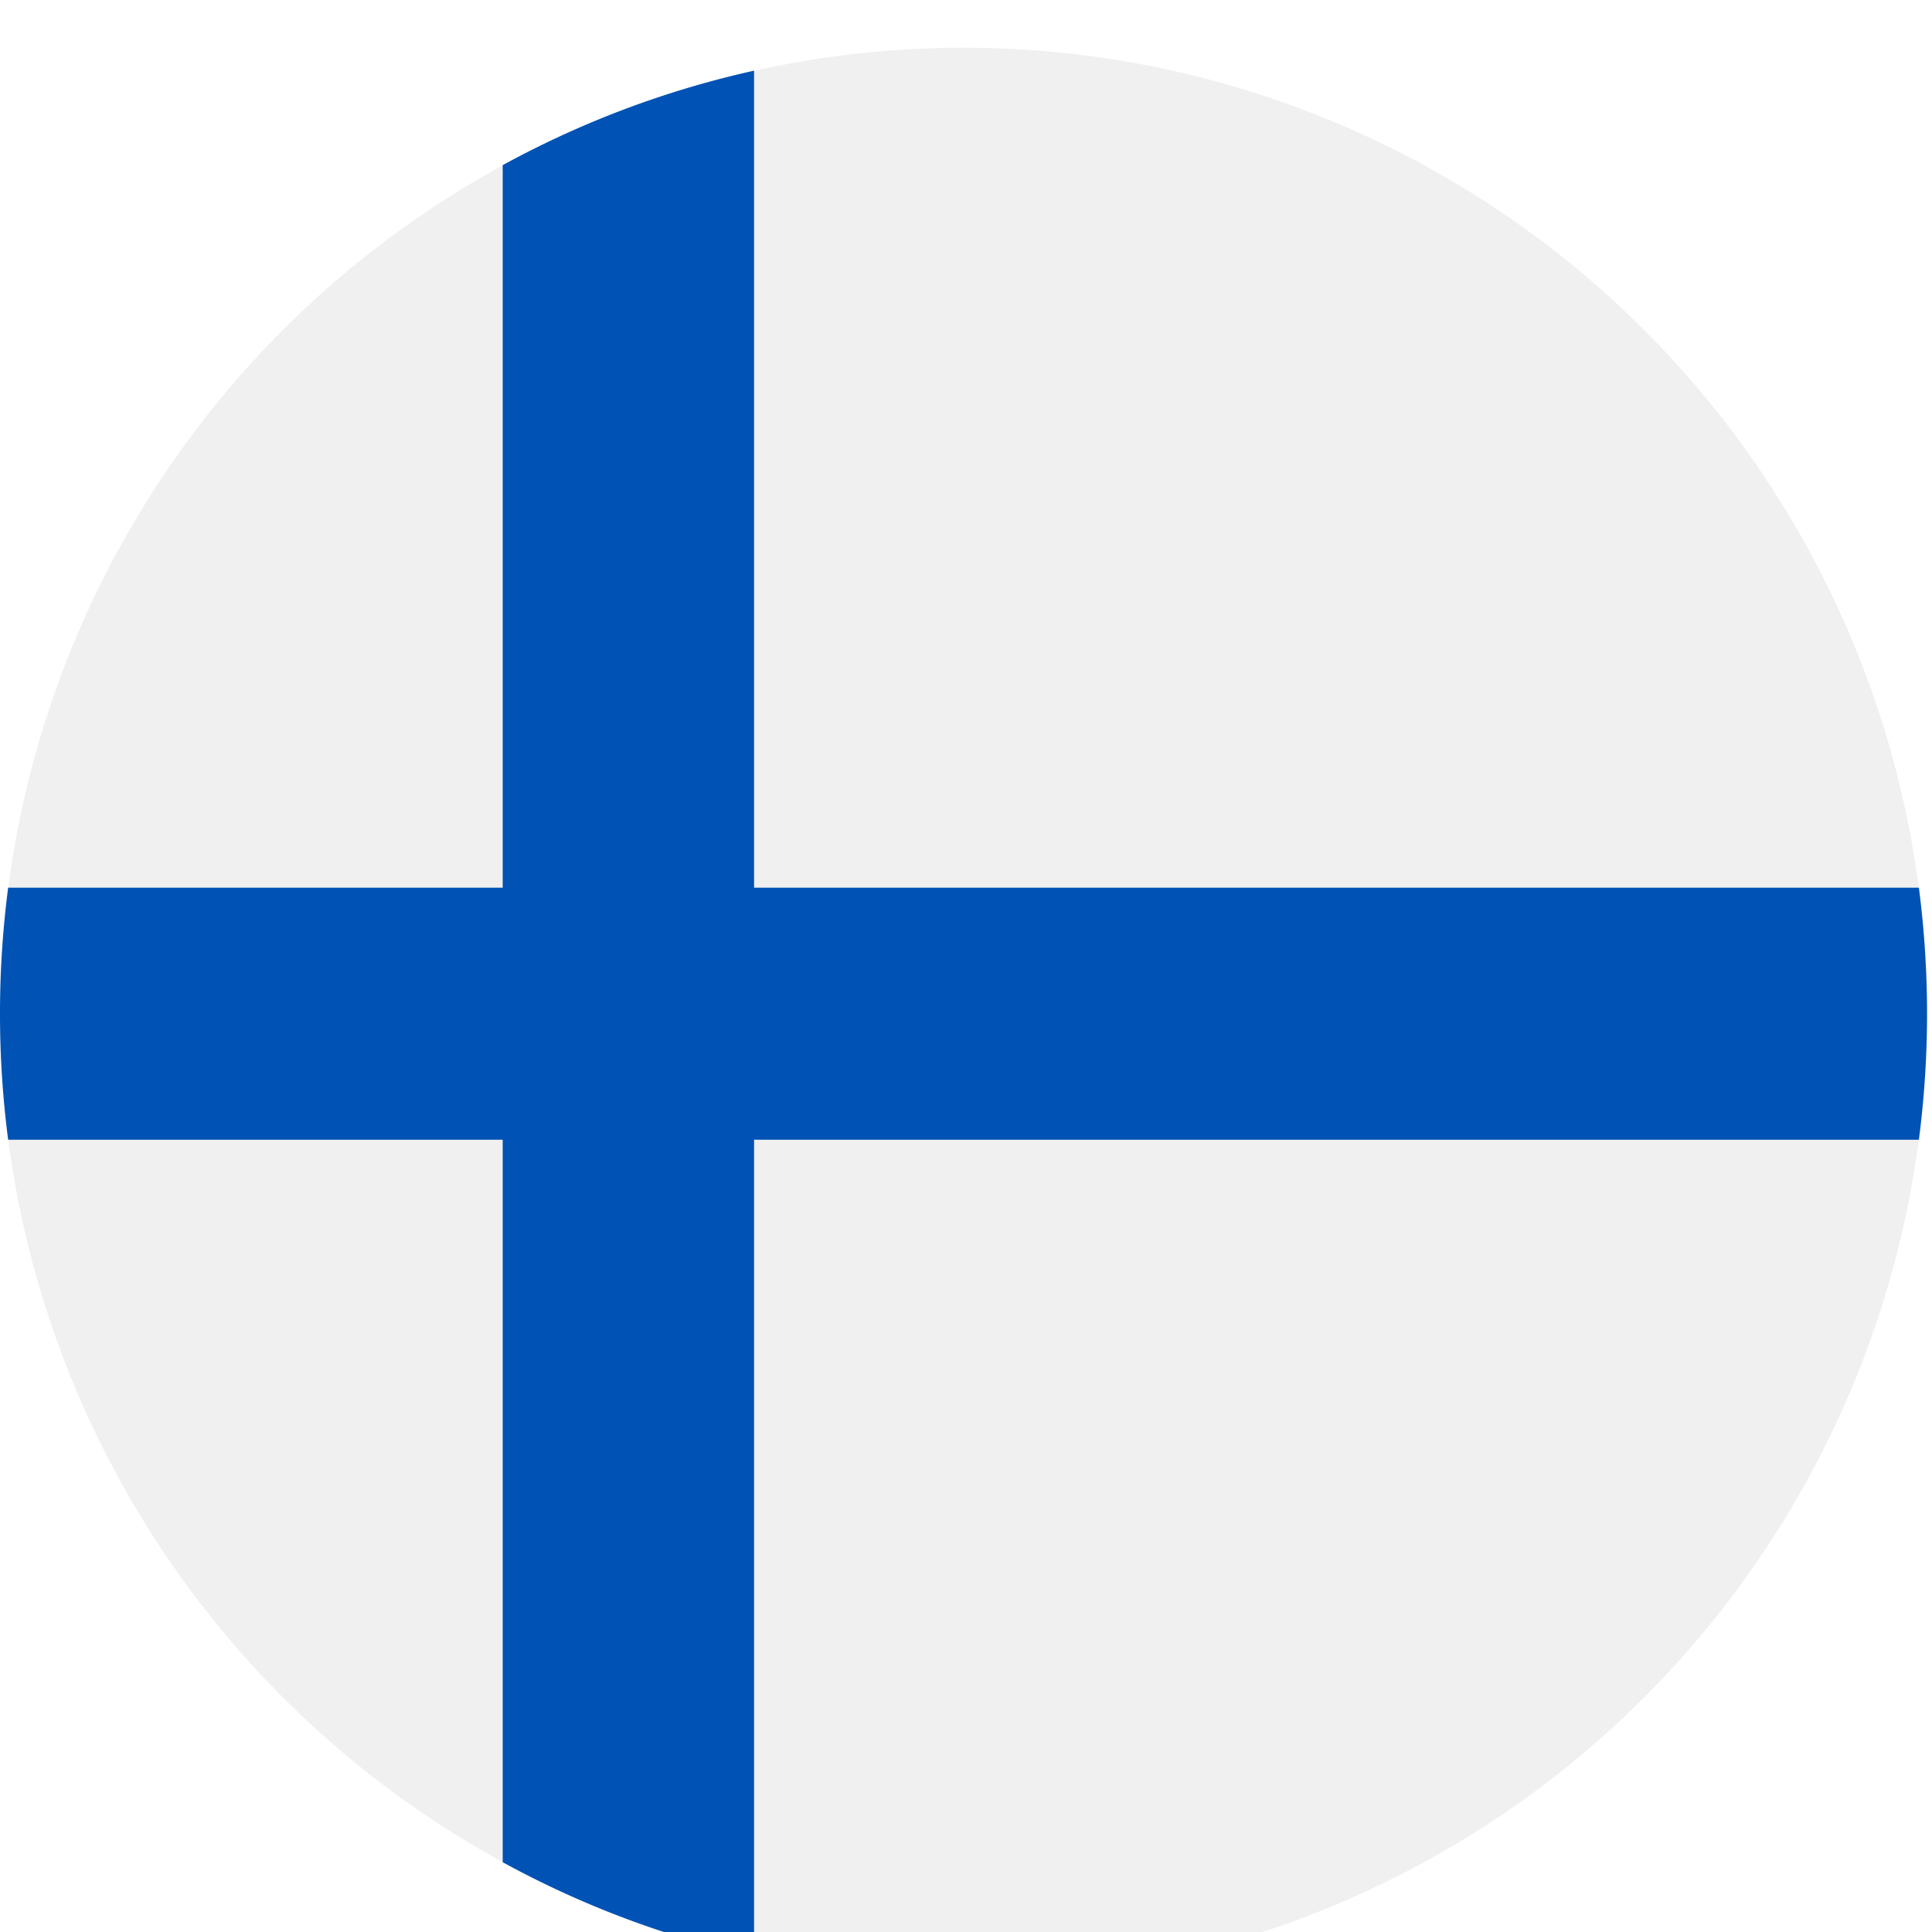 <svg xmlns="http://www.w3.org/2000/svg" width="81" height="81">
    <defs>
        <filter id="A" width="100%" height="100%" x="0%" y="0%">
            <feOffset dy="2" in="SourceAlpha"/>
            <feGaussianBlur stdDeviation="2"/>
            <feColorMatrix result="C" values="0 0 0 0 0 0 0 0 0 0 0 0 0 0 0 0 0 0 0.1 0"/>
            <feMerge>
                <feMergeNode in="C"/>
                <feMergeNode in="SourceGraphic"/>
            </feMerge>
        </filter>
    </defs>
    <g filter="url(#A)" transform="translate(0 0)">
        <ellipse cx="40.396" cy="40.5" fill="#f0f0f0" rx="40.396" ry="40.5"/>
        <path fill="#0052b4"
              d="M80.45 35.217H31.615V.963a40.058 40.058 0 0 0-10.539 3.961v30.293H.342a40.951 40.951 0 0 0 0 10.566h20.734v30.292a40.058 40.058 0 0 0 10.539 3.962V45.783H80.45a41.008 41.008 0 0 0 0-10.566z"/>
    </g>
</svg>